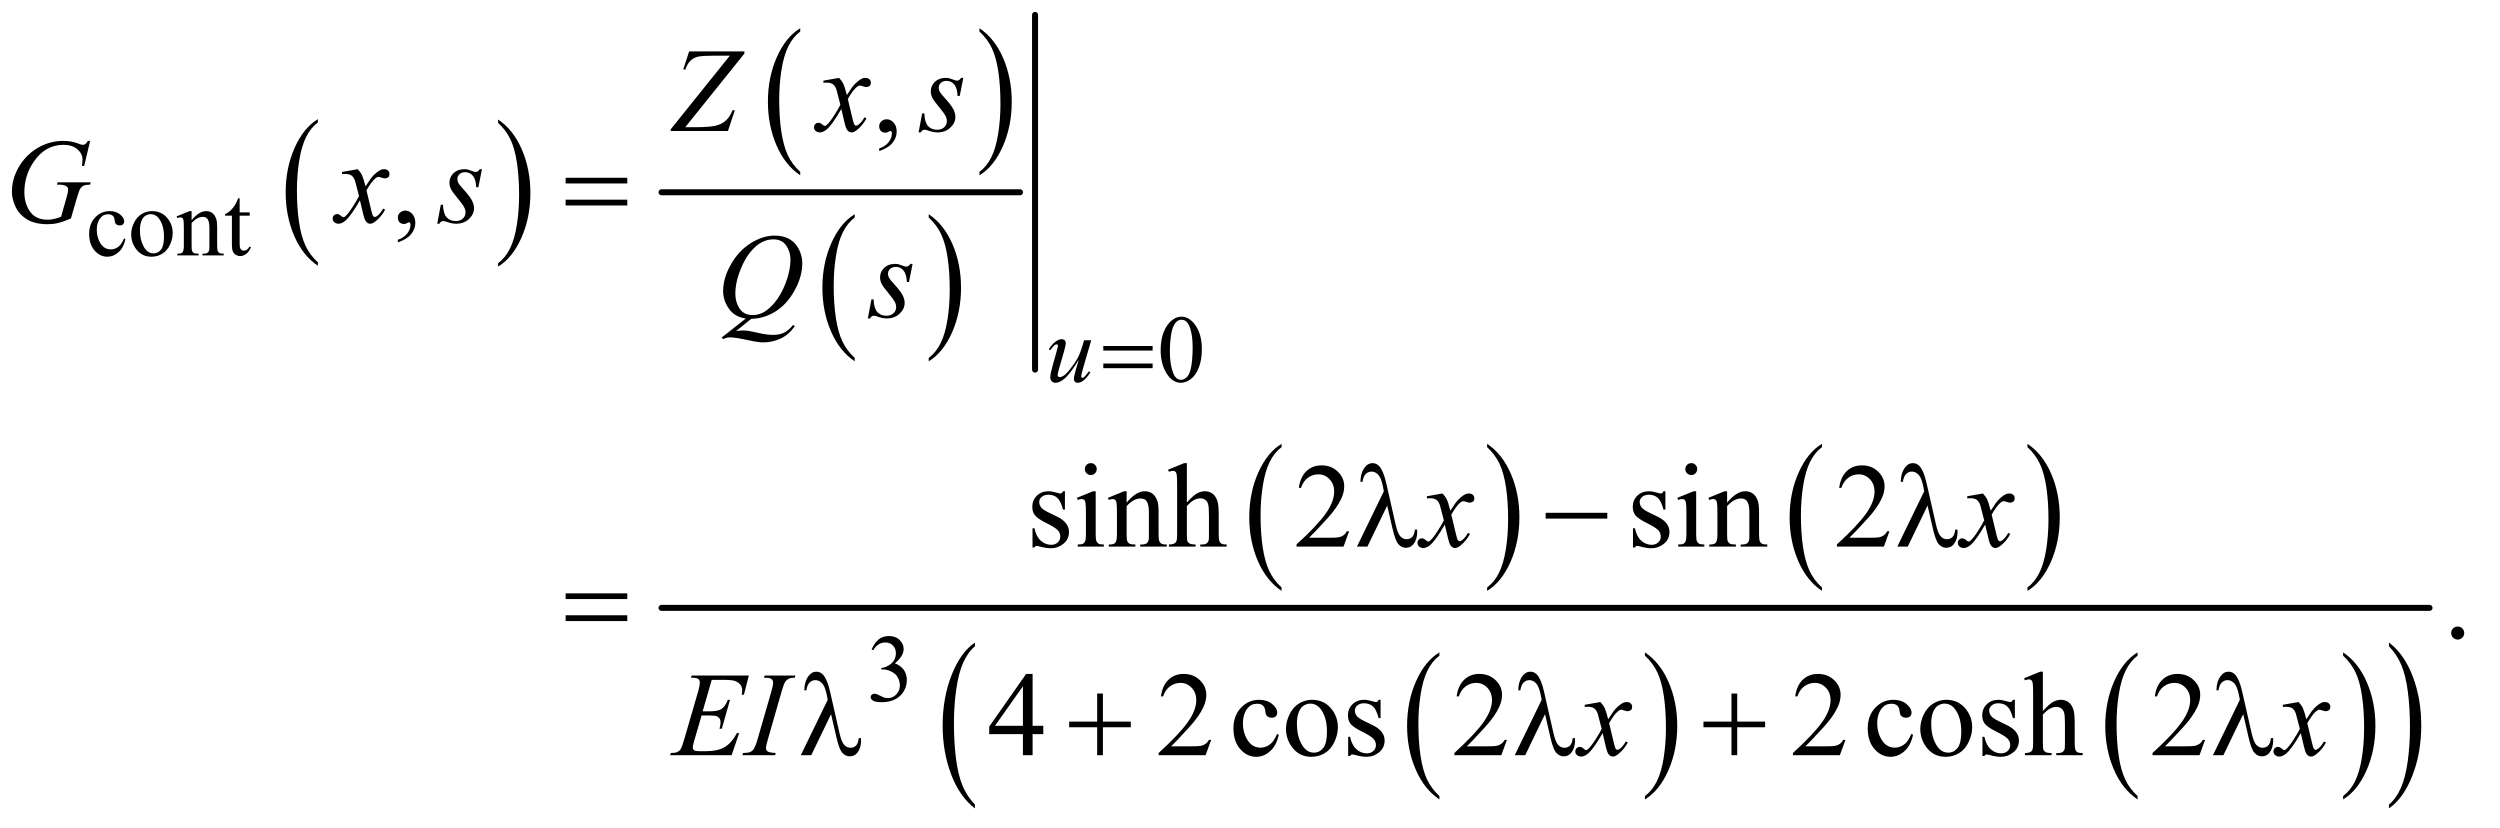 <?xml version="1.0" encoding="UTF-8"?>
<!DOCTYPE svg PUBLIC '-//W3C//DTD SVG 1.0//EN'
          'http://www.w3.org/TR/2001/REC-SVG-20010904/DTD/svg10.dtd'>
<svg stroke-dasharray="none" shape-rendering="auto" xmlns="http://www.w3.org/2000/svg" font-family="'Dialog'" text-rendering="auto" width="326" fill-opacity="1" color-interpolation="auto" color-rendering="auto" preserveAspectRatio="xMidYMid meet" font-size="12px" viewBox="0 0 326 108" fill="black" xmlns:xlink="http://www.w3.org/1999/xlink" stroke="black" image-rendering="auto" stroke-miterlimit="10" stroke-linecap="square" stroke-linejoin="miter" font-style="normal" stroke-width="1" height="108" stroke-dashoffset="0" font-weight="normal" stroke-opacity="1"
><!--Generated by the Batik Graphics2D SVG Generator--><defs id="genericDefs"
  /><g
  ><defs id="defs1"
    ><clipPath clipPathUnits="userSpaceOnUse" id="clipPath1"
      ><path d="M1.228 1.347 L207.497 1.347 L207.497 69.693 L1.228 69.693 L1.228 1.347 Z"
      /></clipPath
      ><clipPath clipPathUnits="userSpaceOnUse" id="clipPath2"
      ><path d="M39.239 43.051 L39.239 2226.621 L6629.293 2226.621 L6629.293 43.051 Z"
      /></clipPath
    ></defs
    ><g transform="scale(1.576,1.576) translate(-1.228,-1.347) matrix(0.031,0,0,0.031,0,0)"
    ><path d="M888.062 743.781 L888.062 752.797 Q847.406 725.516 824.742 672.703 Q802.078 619.891 802.078 557.125 Q802.078 491.828 825.914 438.18 Q849.75 384.531 888.062 361.438 L888.062 370.25 Q868.906 384.531 856.602 409.305 Q844.297 434.078 838.219 472.188 Q832.141 510.297 832.141 551.656 Q832.141 598.484 837.75 636.273 Q843.359 674.062 854.883 698.945 Q866.406 723.828 888.062 743.781 Z" stroke="none" clip-path="url(#clipPath2)"
    /></g
    ><g transform="matrix(0.049,0,0,0.049,-1.935,-2.123)"
    ><path d="M1365.016 370.25 L1365.016 361.438 Q1405.656 388.516 1428.32 441.32 Q1450.984 494.125 1450.984 556.906 Q1450.984 622.203 1427.156 675.953 Q1403.328 729.703 1365.016 752.797 L1365.016 743.781 Q1384.328 729.5 1396.633 704.727 Q1408.938 679.953 1414.93 641.945 Q1420.922 603.938 1420.922 562.375 Q1420.922 515.75 1415.398 477.852 Q1409.875 439.953 1398.266 415.078 Q1386.656 390.203 1365.016 370.25 Z" stroke="none" clip-path="url(#clipPath2)"
    /></g
    ><g transform="matrix(0.049,0,0,0.049,-1.935,-2.123)"
    ><path d="M2169.062 500.781 L2169.062 509.797 Q2128.406 482.516 2105.742 429.703 Q2083.078 376.891 2083.078 314.125 Q2083.078 248.828 2106.914 195.18 Q2130.75 141.531 2169.062 118.438 L2169.062 127.25 Q2149.906 141.531 2137.602 166.305 Q2125.297 191.078 2119.219 229.188 Q2113.141 267.297 2113.141 308.656 Q2113.141 355.484 2118.75 393.273 Q2124.359 431.062 2135.883 455.945 Q2147.406 480.828 2169.062 500.781 Z" stroke="none" clip-path="url(#clipPath2)"
    /></g
    ><g transform="matrix(0.049,0,0,0.049,-1.935,-2.123)"
    ><path d="M2646.016 127.25 L2646.016 118.438 Q2686.656 145.516 2709.32 198.32 Q2731.984 251.125 2731.984 313.906 Q2731.984 379.203 2708.156 432.953 Q2684.328 486.703 2646.016 509.797 L2646.016 500.781 Q2665.328 486.5 2677.633 461.727 Q2689.938 436.953 2695.93 398.945 Q2701.922 360.938 2701.922 319.375 Q2701.922 272.75 2696.398 234.852 Q2690.875 196.953 2679.266 172.078 Q2667.656 147.203 2646.016 127.25 Z" stroke="none" clip-path="url(#clipPath2)"
    /></g
    ><g transform="matrix(0.049,0,0,0.049,-1.935,-2.123)"
    ><path d="M2314.062 995.781 L2314.062 1004.797 Q2273.406 977.516 2250.742 924.703 Q2228.078 871.891 2228.078 809.125 Q2228.078 743.828 2251.914 690.18 Q2275.75 636.531 2314.062 613.438 L2314.062 622.25 Q2294.906 636.531 2282.602 661.305 Q2270.297 686.078 2264.219 724.188 Q2258.141 762.297 2258.141 803.656 Q2258.141 850.484 2263.75 888.273 Q2269.359 926.062 2280.883 950.945 Q2292.406 975.828 2314.062 995.781 Z" stroke="none" clip-path="url(#clipPath2)"
    /></g
    ><g transform="matrix(0.049,0,0,0.049,-1.935,-2.123)"
    ><path d="M2511.016 622.25 L2511.016 613.438 Q2551.656 640.516 2574.32 693.32 Q2596.984 746.125 2596.984 808.906 Q2596.984 874.203 2573.156 927.953 Q2549.328 981.703 2511.016 1004.797 L2511.016 995.781 Q2530.328 981.5 2542.633 956.727 Q2554.938 931.953 2560.93 893.945 Q2566.922 855.938 2566.922 814.375 Q2566.922 767.75 2561.398 729.852 Q2555.875 691.953 2544.266 667.078 Q2532.656 642.203 2511.016 622.25 Z" stroke="none" clip-path="url(#clipPath2)"
    /></g
    ><g stroke-width="16" transform="matrix(0.049,0,0,0.049,-1.935,-2.123)" stroke-linejoin="round" stroke-linecap="round"
    ><line y2="555" fill="none" x1="1800" clip-path="url(#clipPath2)" x2="2754" y1="555"
    /></g
    ><g stroke-width="16" transform="matrix(0.049,0,0,0.049,-1.935,-2.123)" stroke-linejoin="round" stroke-linecap="round"
    ><line y2="1027" fill="none" x1="2794" clip-path="url(#clipPath2)" x2="2794" y1="83"
    /></g
    ><g transform="matrix(0.049,0,0,0.049,-1.935,-2.123)"
    ><path d="M3450.062 1606.781 L3450.062 1615.797 Q3409.406 1588.516 3386.742 1535.703 Q3364.078 1482.891 3364.078 1420.125 Q3364.078 1354.828 3387.914 1301.18 Q3411.75 1247.531 3450.062 1224.438 L3450.062 1233.25 Q3430.906 1247.531 3418.602 1272.305 Q3406.297 1297.078 3400.219 1335.188 Q3394.141 1373.297 3394.141 1414.656 Q3394.141 1461.484 3399.75 1499.273 Q3405.359 1537.062 3416.883 1561.945 Q3428.406 1586.828 3450.062 1606.781 Z" stroke="none" clip-path="url(#clipPath2)"
    /></g
    ><g transform="matrix(0.049,0,0,0.049,-1.935,-2.123)"
    ><path d="M3997.016 1233.25 L3997.016 1224.438 Q4037.656 1251.516 4060.32 1304.32 Q4082.984 1357.125 4082.984 1419.906 Q4082.984 1485.203 4059.156 1538.953 Q4035.328 1592.703 3997.016 1615.797 L3997.016 1606.781 Q4016.328 1592.5 4028.633 1567.727 Q4040.938 1542.953 4046.93 1504.945 Q4052.922 1466.938 4052.922 1425.375 Q4052.922 1378.75 4047.398 1340.852 Q4041.875 1302.953 4030.266 1278.078 Q4018.656 1253.203 3997.016 1233.25 Z" stroke="none" clip-path="url(#clipPath2)"
    /></g
    ><g transform="matrix(0.049,0,0,0.049,-1.935,-2.123)"
    ><path d="M4888.062 1606.781 L4888.062 1615.797 Q4847.406 1588.516 4824.742 1535.703 Q4802.078 1482.891 4802.078 1420.125 Q4802.078 1354.828 4825.914 1301.18 Q4849.75 1247.531 4888.062 1224.438 L4888.062 1233.25 Q4868.906 1247.531 4856.602 1272.305 Q4844.297 1297.078 4838.219 1335.188 Q4832.141 1373.297 4832.141 1414.656 Q4832.141 1461.484 4837.75 1499.273 Q4843.359 1537.062 4854.883 1561.945 Q4866.406 1586.828 4888.062 1606.781 Z" stroke="none" clip-path="url(#clipPath2)"
    /></g
    ><g transform="matrix(0.049,0,0,0.049,-1.935,-2.123)"
    ><path d="M5435.016 1233.25 L5435.016 1224.438 Q5475.656 1251.516 5498.32 1304.32 Q5520.984 1357.125 5520.984 1419.906 Q5520.984 1485.203 5497.156 1538.953 Q5473.328 1592.703 5435.016 1615.797 L5435.016 1606.781 Q5454.328 1592.5 5466.633 1567.727 Q5478.938 1542.953 5484.93 1504.945 Q5490.922 1466.938 5490.922 1425.375 Q5490.922 1378.75 5485.398 1340.852 Q5479.875 1302.953 5468.266 1278.078 Q5456.656 1253.203 5435.016 1233.25 Z" stroke="none" clip-path="url(#clipPath2)"
    /></g
    ><g transform="matrix(0.049,0,0,0.049,-1.935,-2.123)"
    ><path d="M3870.062 2161.781 L3870.062 2170.797 Q3829.406 2143.516 3806.742 2090.703 Q3784.078 2037.891 3784.078 1975.125 Q3784.078 1909.828 3807.914 1856.18 Q3831.75 1802.531 3870.062 1779.438 L3870.062 1788.25 Q3850.906 1802.531 3838.602 1827.305 Q3826.297 1852.078 3820.219 1890.188 Q3814.141 1928.297 3814.141 1969.656 Q3814.141 2016.484 3819.75 2054.273 Q3825.359 2092.062 3836.883 2116.945 Q3848.406 2141.828 3870.062 2161.781 Z" stroke="none" clip-path="url(#clipPath2)"
    /></g
    ><g transform="matrix(0.049,0,0,0.049,-1.935,-2.123)"
    ><path d="M4417.016 1788.25 L4417.016 1779.438 Q4457.656 1806.516 4480.32 1859.32 Q4502.984 1912.125 4502.984 1974.906 Q4502.984 2040.203 4479.156 2093.953 Q4455.328 2147.703 4417.016 2170.797 L4417.016 2161.781 Q4436.328 2147.5 4448.633 2122.727 Q4460.938 2097.953 4466.93 2059.945 Q4472.922 2021.938 4472.922 1980.375 Q4472.922 1933.75 4467.398 1895.852 Q4461.875 1857.953 4450.266 1833.078 Q4438.656 1808.203 4417.016 1788.25 Z" stroke="none" clip-path="url(#clipPath2)"
    /></g
    ><g transform="matrix(0.049,0,0,0.049,-1.935,-2.123)"
    ><path d="M5728.062 2161.781 L5728.062 2170.797 Q5687.406 2143.516 5664.742 2090.703 Q5642.078 2037.891 5642.078 1975.125 Q5642.078 1909.828 5665.914 1856.18 Q5689.75 1802.531 5728.062 1779.438 L5728.062 1788.25 Q5708.906 1802.531 5696.602 1827.305 Q5684.297 1852.078 5678.219 1890.188 Q5672.141 1928.297 5672.141 1969.656 Q5672.141 2016.484 5677.75 2054.273 Q5683.359 2092.062 5694.883 2116.945 Q5706.406 2141.828 5728.062 2161.781 Z" stroke="none" clip-path="url(#clipPath2)"
    /></g
    ><g transform="matrix(0.049,0,0,0.049,-1.935,-2.123)"
    ><path d="M6275.016 1788.25 L6275.016 1779.438 Q6315.656 1806.516 6338.32 1859.32 Q6360.984 1912.125 6360.984 1974.906 Q6360.984 2040.203 6337.156 2093.953 Q6313.328 2147.703 6275.016 2170.797 L6275.016 2161.781 Q6294.328 2147.5 6306.633 2122.727 Q6318.938 2097.953 6324.93 2059.945 Q6330.922 2021.938 6330.922 1980.375 Q6330.922 1933.75 6325.398 1895.852 Q6319.875 1857.953 6308.266 1833.078 Q6296.656 1808.203 6275.016 1788.25 Z" stroke="none" clip-path="url(#clipPath2)"
    /></g
    ><g transform="matrix(0.049,0,0,0.049,-1.935,-2.123)"
    ><path d="M2634.062 2184.484 L2634.062 2194.672 Q2593.406 2163.891 2570.742 2104.328 Q2548.078 2044.766 2548.078 1973.953 Q2548.078 1900.312 2571.914 1839.805 Q2595.75 1779.297 2634.062 1753.25 L2634.062 1763.188 Q2614.906 1779.297 2602.602 1807.242 Q2590.297 1835.188 2584.219 1878.172 Q2578.141 1921.156 2578.141 1967.797 Q2578.141 2020.609 2583.75 2063.234 Q2589.359 2105.859 2600.883 2133.93 Q2612.406 2162 2634.062 2184.484 Z" stroke="none" clip-path="url(#clipPath2)"
    /></g
    ><g transform="matrix(0.049,0,0,0.049,-1.935,-2.123)"
    ><path d="M6397.016 1763.188 L6397.016 1753.25 Q6437.656 1783.797 6460.32 1843.359 Q6482.984 1902.922 6482.984 1973.719 Q6482.984 2047.375 6459.156 2108 Q6435.328 2168.625 6397.016 2194.672 L6397.016 2184.484 Q6416.328 2168.391 6428.633 2140.445 Q6440.938 2112.5 6446.93 2069.633 Q6452.922 2026.766 6452.922 1979.875 Q6452.922 1927.312 6447.398 1884.562 Q6441.875 1841.812 6430.266 1813.75 Q6418.656 1785.688 6397.016 1763.188 Z" stroke="none" clip-path="url(#clipPath2)"
    /></g
    ><g stroke-width="16" transform="matrix(0.049,0,0,0.049,-1.935,-2.123)" stroke-linejoin="round" stroke-linecap="round"
    ><line y2="1661" fill="none" x1="1800" clip-path="url(#clipPath2)" x2="6505" y1="1661"
    /></g
    ><g transform="matrix(0.049,0,0,0.049,-1.935,-2.123)"
    ><path d="M373.25 679.5 Q368.625 702.125 355.125 714.312 Q341.625 726.5 325.25 726.5 Q305.75 726.5 291.25 710.125 Q276.75 693.75 276.75 665.875 Q276.75 638.875 292.812 622 Q308.875 605.125 331.375 605.125 Q348.25 605.125 359.125 614.062 Q370 623 370 632.625 Q370 637.375 366.938 640.312 Q363.875 643.25 358.375 643.25 Q351 643.25 347.25 638.5 Q345.125 635.875 344.438 628.5 Q343.75 621.125 339.375 617.25 Q335 613.5 327.25 613.5 Q314.75 613.5 307.125 622.75 Q297 635 297 655.125 Q297 675.625 307.062 691.312 Q317.125 707 334.25 707 Q346.5 707 356.25 698.625 Q363.125 692.875 369.625 677.75 L373.25 679.5 ZM444 605.125 Q470 605.125 485.75 624.875 Q499.125 641.75 499.125 663.625 Q499.125 679 491.75 694.75 Q484.375 710.5 471.438 718.5 Q458.5 726.5 442.625 726.5 Q416.75 726.5 401.5 705.875 Q388.625 688.5 388.625 666.875 Q388.625 651.125 396.438 635.562 Q404.25 620 417 612.562 Q429.75 605.125 444 605.125 ZM440.125 613.25 Q433.5 613.25 426.812 617.188 Q420.125 621.125 416 631 Q411.875 640.875 411.875 656.375 Q411.875 681.375 421.812 699.5 Q431.75 717.625 448 717.625 Q460.125 717.625 468 707.625 Q475.875 697.625 475.875 673.25 Q475.875 642.75 462.75 625.25 Q453.875 613.25 440.125 613.25 ZM549.375 629.375 Q569.5 605.125 587.75 605.125 Q597.125 605.125 603.875 609.812 Q610.625 614.5 614.625 625.25 Q617.375 632.75 617.375 648.25 L617.375 697.125 Q617.375 708 619.125 711.875 Q620.5 715 623.562 716.75 Q626.625 718.5 634.875 718.5 L634.875 723 L578.25 723 L578.25 718.5 L580.625 718.5 Q588.625 718.5 591.812 716.062 Q595 713.625 596.25 708.875 Q596.75 707 596.75 697.125 L596.75 650.25 Q596.75 634.625 592.688 627.562 Q588.625 620.5 579 620.5 Q564.125 620.5 549.375 636.75 L549.375 697.125 Q549.375 708.75 550.75 711.5 Q552.5 715.125 555.562 716.812 Q558.625 718.5 568 718.5 L568 723 L511.375 723 L511.375 718.5 L513.875 718.5 Q522.625 718.5 525.688 714.062 Q528.75 709.625 528.75 697.125 L528.75 654.625 Q528.75 634 527.812 629.5 Q526.875 625 524.938 623.375 Q523 621.75 519.75 621.75 Q516.25 621.75 511.375 623.625 L509.5 619.125 L544 605.125 L549.375 605.125 L549.375 629.375 ZM677.25 570.875 L677.25 608.5 L704 608.5 L704 617.25 L677.25 617.25 L677.25 691.5 Q677.25 702.625 680.438 706.5 Q683.625 710.375 688.625 710.375 Q692.75 710.375 696.625 707.812 Q700.5 705.25 702.625 700.25 L707.5 700.25 Q703.125 712.5 695.125 718.688 Q687.125 724.875 678.625 724.875 Q672.875 724.875 667.375 721.688 Q661.875 718.5 659.25 712.562 Q656.625 706.625 656.625 694.25 L656.625 617.25 L638.5 617.25 L638.5 613.125 Q645.375 610.375 652.562 603.812 Q659.75 597.25 665.375 588.25 Q668.25 583.5 673.375 570.875 L677.25 570.875 Z" stroke="none" clip-path="url(#clipPath2)"
    /></g
    ><g transform="matrix(0.049,0,0,0.049,-1.935,-2.123)"
    ><path d="M3128.25 975.25 Q3128.25 946.25 3137 925.312 Q3145.75 904.375 3160.25 894.125 Q3171.5 886 3183.5 886 Q3203 886 3218.5 905.875 Q3237.875 930.5 3237.875 972.625 Q3237.875 1002.125 3229.375 1022.75 Q3220.875 1043.375 3207.688 1052.688 Q3194.5 1062 3182.25 1062 Q3158 1062 3141.875 1033.375 Q3128.25 1009.25 3128.25 975.25 ZM3152.75 978.375 Q3152.75 1013.375 3161.375 1035.5 Q3168.5 1054.125 3182.625 1054.125 Q3189.375 1054.125 3196.625 1048.062 Q3203.875 1042 3207.625 1027.75 Q3213.375 1006.25 3213.375 967.125 Q3213.375 938.125 3207.375 918.75 Q3202.875 904.375 3195.75 898.375 Q3190.625 894.25 3183.375 894.25 Q3174.875 894.25 3168.25 901.875 Q3159.25 912.25 3156 934.5 Q3152.75 956.75 3152.75 978.375 Z" stroke="none" clip-path="url(#clipPath2)"
    /></g
    ><g transform="matrix(0.049,0,0,0.049,-1.935,-2.123)"
    ><path d="M2359 1771.75 Q2366.25 1754.625 2377.312 1745.312 Q2388.375 1736 2404.875 1736 Q2425.25 1736 2436.125 1749.25 Q2444.375 1759.125 2444.375 1770.375 Q2444.375 1788.875 2421.125 1808.625 Q2436.75 1814.75 2444.75 1826.125 Q2452.75 1837.5 2452.75 1852.875 Q2452.75 1874.875 2438.75 1891 Q2420.5 1912 2385.875 1912 Q2368.75 1912 2362.562 1907.75 Q2356.375 1903.5 2356.375 1898.625 Q2356.375 1895 2359.312 1892.25 Q2362.25 1889.5 2366.375 1889.5 Q2369.5 1889.5 2372.75 1890.5 Q2374.875 1891.125 2382.375 1895.062 Q2389.875 1899 2392.75 1899.75 Q2397.375 1901.125 2402.625 1901.125 Q2415.375 1901.125 2424.812 1891.25 Q2434.25 1881.375 2434.25 1867.875 Q2434.25 1858 2429.875 1848.625 Q2426.625 1841.625 2422.75 1838 Q2417.375 1833 2408 1828.938 Q2398.625 1824.875 2388.875 1824.875 L2384.875 1824.875 L2384.875 1821.125 Q2394.75 1819.875 2404.688 1814 Q2414.625 1808.125 2419.125 1799.875 Q2423.625 1791.625 2423.625 1781.75 Q2423.625 1768.875 2415.562 1760.938 Q2407.5 1753 2395.5 1753 Q2376.125 1753 2363.125 1773.75 L2359 1771.75 Z" stroke="none" clip-path="url(#clipPath2)"
    /></g
    ><g transform="matrix(0.049,0,0,0.049,-1.935,-2.123)"
    ><path d="M2379.188 445.281 L2379.188 438.406 Q2395.281 433.094 2404.109 421.922 Q2412.938 410.75 2412.938 398.25 Q2412.938 395.281 2411.531 393.25 Q2410.438 391.844 2409.344 391.844 Q2407.625 391.844 2401.844 394.969 Q2399.031 396.375 2395.906 396.375 Q2388.25 396.375 2383.719 391.844 Q2379.188 387.312 2379.188 379.344 Q2379.188 371.688 2385.047 366.219 Q2390.906 360.75 2399.344 360.75 Q2409.656 360.75 2417.703 369.734 Q2425.75 378.719 2425.75 393.562 Q2425.75 409.656 2414.578 423.484 Q2403.406 437.312 2379.188 445.281 Z" stroke="none" clip-path="url(#clipPath2)"
    /></g
    ><g transform="matrix(0.049,0,0,0.049,-1.935,-2.123)"
    ><path d="M1098.188 688.281 L1098.188 681.406 Q1114.281 676.094 1123.109 664.922 Q1131.938 653.75 1131.938 641.25 Q1131.938 638.281 1130.531 636.25 Q1129.438 634.844 1128.344 634.844 Q1126.625 634.844 1120.844 637.969 Q1118.031 639.375 1114.906 639.375 Q1107.25 639.375 1102.719 634.844 Q1098.188 630.312 1098.188 622.344 Q1098.188 614.688 1104.047 609.219 Q1109.906 603.75 1118.344 603.75 Q1128.656 603.75 1136.703 612.734 Q1144.75 621.719 1144.75 636.562 Q1144.75 652.656 1133.578 666.484 Q1122.406 680.312 1098.188 688.281 Z" stroke="none" clip-path="url(#clipPath2)"
    /></g
    ><g transform="matrix(0.049,0,0,0.049,-1.935,-2.123)"
    ><path d="M2873.5 1350.656 L2873.5 1399.406 L2868.344 1399.406 Q2862.406 1376.438 2853.109 1368.156 Q2843.812 1359.875 2829.438 1359.875 Q2818.5 1359.875 2811.781 1365.656 Q2805.062 1371.438 2805.062 1378.469 Q2805.062 1387.219 2810.062 1393.469 Q2814.906 1399.875 2829.75 1407.062 L2852.562 1418.156 Q2884.281 1433.625 2884.281 1458.938 Q2884.281 1478.469 2869.516 1490.422 Q2854.75 1502.375 2836.469 1502.375 Q2823.344 1502.375 2806.469 1497.688 Q2801.312 1496.125 2798.031 1496.125 Q2794.438 1496.125 2792.406 1500.188 L2787.25 1500.188 L2787.25 1449.094 L2792.406 1449.094 Q2796.781 1470.969 2809.125 1482.062 Q2821.469 1493.156 2836.781 1493.156 Q2847.562 1493.156 2854.359 1486.828 Q2861.156 1480.5 2861.156 1471.594 Q2861.156 1460.812 2853.578 1453.469 Q2846 1446.125 2823.344 1434.875 Q2800.688 1423.625 2793.656 1414.562 Q2786.625 1405.656 2786.625 1392.062 Q2786.625 1374.406 2798.734 1362.531 Q2810.844 1350.656 2830.062 1350.656 Q2838.5 1350.656 2850.531 1354.25 Q2858.5 1356.594 2861.156 1356.594 Q2863.656 1356.594 2865.062 1355.5 Q2866.469 1354.406 2868.344 1350.656 L2873.5 1350.656 ZM2942.406 1275.812 Q2948.969 1275.812 2953.578 1280.422 Q2958.188 1285.031 2958.188 1291.594 Q2958.188 1298.156 2953.578 1302.844 Q2948.969 1307.531 2942.406 1307.531 Q2935.844 1307.531 2931.156 1302.844 Q2926.469 1298.156 2926.469 1291.594 Q2926.469 1285.031 2931.078 1280.422 Q2935.688 1275.812 2942.406 1275.812 ZM2955.375 1350.656 L2955.375 1465.656 Q2955.375 1479.094 2957.328 1483.547 Q2959.281 1488 2963.109 1490.188 Q2966.938 1492.375 2977.094 1492.375 L2977.094 1498 L2907.562 1498 L2907.562 1492.375 Q2918.031 1492.375 2921.625 1490.344 Q2925.219 1488.312 2927.328 1483.625 Q2929.438 1478.938 2929.438 1465.656 L2929.438 1410.5 Q2929.438 1387.219 2928.031 1380.344 Q2926.938 1375.344 2924.594 1373.391 Q2922.25 1371.438 2918.188 1371.438 Q2913.812 1371.438 2907.562 1373.781 L2905.375 1368.156 L2948.5 1350.656 L2955.375 1350.656 ZM3037.719 1380.969 Q3062.875 1350.656 3085.688 1350.656 Q3097.406 1350.656 3105.844 1356.516 Q3114.281 1362.375 3119.281 1375.812 Q3122.719 1385.188 3122.719 1404.562 L3122.719 1465.656 Q3122.719 1479.25 3124.906 1484.094 Q3126.625 1488 3130.453 1490.188 Q3134.281 1492.375 3144.594 1492.375 L3144.594 1498 L3073.812 1498 L3073.812 1492.375 L3076.781 1492.375 Q3086.781 1492.375 3090.766 1489.328 Q3094.75 1486.281 3096.312 1480.344 Q3096.938 1478 3096.938 1465.656 L3096.938 1407.062 Q3096.938 1387.531 3091.859 1378.703 Q3086.781 1369.875 3074.75 1369.875 Q3056.156 1369.875 3037.719 1390.188 L3037.719 1465.656 Q3037.719 1480.188 3039.438 1483.625 Q3041.625 1488.156 3045.453 1490.266 Q3049.281 1492.375 3061 1492.375 L3061 1498 L2990.219 1498 L2990.219 1492.375 L2993.344 1492.375 Q3004.281 1492.375 3008.109 1486.828 Q3011.938 1481.281 3011.938 1465.656 L3011.938 1412.531 Q3011.938 1386.75 3010.766 1381.125 Q3009.594 1375.5 3007.172 1373.469 Q3004.75 1371.438 3000.688 1371.438 Q2996.312 1371.438 2990.219 1373.781 L2987.875 1368.156 L3031 1350.656 L3037.719 1350.656 L3037.719 1380.969 ZM3198.031 1275.812 L3198.031 1380.5 Q3215.375 1361.438 3225.531 1356.047 Q3235.688 1350.656 3245.844 1350.656 Q3258.031 1350.656 3266.781 1357.375 Q3275.531 1364.094 3279.75 1378.469 Q3282.719 1388.469 3282.719 1415.031 L3282.719 1465.656 Q3282.719 1479.25 3284.906 1484.25 Q3286.469 1488 3290.219 1490.188 Q3293.969 1492.375 3303.969 1492.375 L3303.969 1498 L3233.656 1498 L3233.656 1492.375 L3236.938 1492.375 Q3246.938 1492.375 3250.844 1489.328 Q3254.75 1486.281 3256.312 1480.344 Q3256.781 1477.844 3256.781 1465.656 L3256.781 1415.031 Q3256.781 1391.594 3254.359 1384.25 Q3251.938 1376.906 3246.625 1373.234 Q3241.312 1369.562 3233.812 1369.562 Q3226.156 1369.562 3217.875 1373.625 Q3209.594 1377.688 3198.031 1390.031 L3198.031 1465.656 Q3198.031 1480.344 3199.672 1483.938 Q3201.312 1487.531 3205.766 1489.953 Q3210.219 1492.375 3221.156 1492.375 L3221.156 1498 L3150.219 1498 L3150.219 1492.375 Q3159.75 1492.375 3165.219 1489.406 Q3168.344 1487.844 3170.219 1483.469 Q3172.094 1479.094 3172.094 1465.656 L3172.094 1336.125 Q3172.094 1311.594 3170.922 1305.969 Q3169.75 1300.344 3167.328 1298.312 Q3164.906 1296.281 3160.844 1296.281 Q3157.562 1296.281 3150.219 1298.781 L3148.031 1293.312 L3190.844 1275.812 L3198.031 1275.812 ZM3629.719 1457.219 L3614.875 1498 L3489.875 1498 L3489.875 1492.219 Q3545.031 1441.906 3567.531 1410.031 Q3590.031 1378.156 3590.031 1351.75 Q3590.031 1331.594 3577.688 1318.625 Q3565.344 1305.656 3548.156 1305.656 Q3532.531 1305.656 3520.109 1314.797 Q3507.688 1323.938 3501.75 1341.594 L3495.969 1341.594 Q3499.875 1312.688 3516.047 1297.219 Q3532.219 1281.75 3556.438 1281.75 Q3582.219 1281.75 3599.484 1298.312 Q3616.75 1314.875 3616.75 1337.375 Q3616.75 1353.469 3609.25 1369.562 Q3597.688 1394.875 3571.75 1423.156 Q3532.844 1465.656 3523.156 1474.406 L3578.469 1474.406 Q3595.344 1474.406 3602.141 1473.156 Q3608.938 1471.906 3614.406 1468.078 Q3619.875 1464.25 3623.938 1457.219 L3629.719 1457.219 ZM4471.5 1350.656 L4471.5 1399.406 L4466.344 1399.406 Q4460.406 1376.438 4451.109 1368.156 Q4441.812 1359.875 4427.438 1359.875 Q4416.5 1359.875 4409.781 1365.656 Q4403.062 1371.438 4403.062 1378.469 Q4403.062 1387.219 4408.062 1393.469 Q4412.906 1399.875 4427.75 1407.062 L4450.562 1418.156 Q4482.281 1433.625 4482.281 1458.938 Q4482.281 1478.469 4467.516 1490.422 Q4452.75 1502.375 4434.469 1502.375 Q4421.344 1502.375 4404.469 1497.688 Q4399.312 1496.125 4396.031 1496.125 Q4392.438 1496.125 4390.406 1500.188 L4385.25 1500.188 L4385.25 1449.094 L4390.406 1449.094 Q4394.781 1470.969 4407.125 1482.062 Q4419.469 1493.156 4434.781 1493.156 Q4445.562 1493.156 4452.359 1486.828 Q4459.156 1480.5 4459.156 1471.594 Q4459.156 1460.812 4451.578 1453.469 Q4444 1446.125 4421.344 1434.875 Q4398.688 1423.625 4391.656 1414.562 Q4384.625 1405.656 4384.625 1392.062 Q4384.625 1374.406 4396.734 1362.531 Q4408.844 1350.656 4428.062 1350.656 Q4436.5 1350.656 4448.531 1354.25 Q4456.5 1356.594 4459.156 1356.594 Q4461.656 1356.594 4463.062 1355.5 Q4464.469 1354.406 4466.344 1350.656 L4471.5 1350.656 ZM4540.406 1275.812 Q4546.969 1275.812 4551.578 1280.422 Q4556.188 1285.031 4556.188 1291.594 Q4556.188 1298.156 4551.578 1302.844 Q4546.969 1307.531 4540.406 1307.531 Q4533.844 1307.531 4529.156 1302.844 Q4524.469 1298.156 4524.469 1291.594 Q4524.469 1285.031 4529.078 1280.422 Q4533.688 1275.812 4540.406 1275.812 ZM4553.375 1350.656 L4553.375 1465.656 Q4553.375 1479.094 4555.328 1483.547 Q4557.281 1488 4561.109 1490.188 Q4564.938 1492.375 4575.094 1492.375 L4575.094 1498 L4505.562 1498 L4505.562 1492.375 Q4516.031 1492.375 4519.625 1490.344 Q4523.219 1488.312 4525.328 1483.625 Q4527.438 1478.938 4527.438 1465.656 L4527.438 1410.5 Q4527.438 1387.219 4526.031 1380.344 Q4524.938 1375.344 4522.594 1373.391 Q4520.25 1371.438 4516.188 1371.438 Q4511.812 1371.438 4505.562 1373.781 L4503.375 1368.156 L4546.5 1350.656 L4553.375 1350.656 ZM4635.719 1380.969 Q4660.875 1350.656 4683.688 1350.656 Q4695.406 1350.656 4703.844 1356.516 Q4712.281 1362.375 4717.281 1375.812 Q4720.719 1385.188 4720.719 1404.562 L4720.719 1465.656 Q4720.719 1479.25 4722.906 1484.094 Q4724.625 1488 4728.453 1490.188 Q4732.281 1492.375 4742.594 1492.375 L4742.594 1498 L4671.812 1498 L4671.812 1492.375 L4674.781 1492.375 Q4684.781 1492.375 4688.766 1489.328 Q4692.75 1486.281 4694.312 1480.344 Q4694.938 1478 4694.938 1465.656 L4694.938 1407.062 Q4694.938 1387.531 4689.859 1378.703 Q4684.781 1369.875 4672.75 1369.875 Q4654.156 1369.875 4635.719 1390.188 L4635.719 1465.656 Q4635.719 1480.188 4637.438 1483.625 Q4639.625 1488.156 4643.453 1490.266 Q4647.281 1492.375 4659 1492.375 L4659 1498 L4588.219 1498 L4588.219 1492.375 L4591.344 1492.375 Q4602.281 1492.375 4606.109 1486.828 Q4609.938 1481.281 4609.938 1465.656 L4609.938 1412.531 Q4609.938 1386.75 4608.766 1381.125 Q4607.594 1375.5 4605.172 1373.469 Q4602.75 1371.438 4598.688 1371.438 Q4594.312 1371.438 4588.219 1373.781 L4585.875 1368.156 L4629 1350.656 L4635.719 1350.656 L4635.719 1380.969 ZM5067.719 1457.219 L5052.875 1498 L4927.875 1498 L4927.875 1492.219 Q4983.031 1441.906 5005.531 1410.031 Q5028.031 1378.156 5028.031 1351.75 Q5028.031 1331.594 5015.688 1318.625 Q5003.344 1305.656 4986.156 1305.656 Q4970.531 1305.656 4958.109 1314.797 Q4945.688 1323.938 4939.75 1341.594 L4933.969 1341.594 Q4937.875 1312.688 4954.047 1297.219 Q4970.219 1281.75 4994.438 1281.75 Q5020.219 1281.75 5037.484 1298.312 Q5054.75 1314.875 5054.75 1337.375 Q5054.75 1353.469 5047.25 1369.562 Q5035.688 1394.875 5009.75 1423.156 Q4970.844 1465.656 4961.156 1474.406 L5016.469 1474.406 Q5033.344 1474.406 5040.141 1473.156 Q5046.938 1471.906 5052.406 1468.078 Q5057.875 1464.25 5061.938 1457.219 L5067.719 1457.219 Z" stroke="none" clip-path="url(#clipPath2)"
    /></g
    ><g transform="matrix(0.049,0,0,0.049,-1.935,-2.123)"
    ><path d="M6580 1710.688 Q6587.344 1710.688 6592.344 1715.766 Q6597.344 1720.844 6597.344 1728.031 Q6597.344 1735.219 6592.266 1740.297 Q6587.188 1745.375 6580 1745.375 Q6572.812 1745.375 6567.734 1740.297 Q6562.656 1735.219 6562.656 1728.031 Q6562.656 1720.688 6567.734 1715.688 Q6572.812 1710.688 6580 1710.688 Z" stroke="none" clip-path="url(#clipPath2)"
    /></g
    ><g transform="matrix(0.049,0,0,0.049,-1.935,-2.123)"
    ><path d="M2815.906 1974.875 L2815.906 1997.062 L2787.469 1997.062 L2787.469 2053 L2761.688 2053 L2761.688 1997.062 L2672 1997.062 L2672 1977.062 L2770.281 1836.75 L2787.469 1836.75 L2787.469 1974.875 L2815.906 1974.875 ZM2761.688 1974.875 L2761.688 1869.719 L2687.312 1974.875 L2761.688 1974.875 ZM3262.719 2012.219 L3247.875 2053 L3122.875 2053 L3122.875 2047.219 Q3178.031 1996.906 3200.531 1965.031 Q3223.031 1933.156 3223.031 1906.75 Q3223.031 1886.594 3210.688 1873.625 Q3198.344 1860.656 3181.156 1860.656 Q3165.531 1860.656 3153.109 1869.797 Q3140.688 1878.938 3134.75 1896.594 L3128.969 1896.594 Q3132.875 1867.688 3149.047 1852.219 Q3165.219 1836.75 3189.438 1836.75 Q3215.219 1836.75 3232.484 1853.312 Q3249.75 1869.875 3249.75 1892.375 Q3249.75 1908.469 3242.25 1924.562 Q3230.688 1949.875 3204.75 1978.156 Q3165.844 2020.656 3156.156 2029.406 L3211.469 2029.406 Q3228.344 2029.406 3235.141 2028.156 Q3241.938 2026.906 3247.406 2023.078 Q3252.875 2019.25 3256.938 2012.219 L3262.719 2012.219 ZM3442.562 1998.625 Q3436.781 2026.906 3419.906 2042.141 Q3403.031 2057.375 3382.562 2057.375 Q3358.188 2057.375 3340.062 2036.906 Q3321.938 2016.438 3321.938 1981.594 Q3321.938 1947.844 3342.016 1926.75 Q3362.094 1905.656 3390.219 1905.656 Q3411.312 1905.656 3424.906 1916.828 Q3438.5 1928 3438.5 1940.031 Q3438.5 1945.969 3434.672 1949.641 Q3430.844 1953.312 3423.969 1953.312 Q3414.75 1953.312 3410.062 1947.375 Q3407.406 1944.094 3406.547 1934.875 Q3405.688 1925.656 3400.219 1920.812 Q3394.75 1916.125 3385.062 1916.125 Q3369.438 1916.125 3359.906 1927.688 Q3347.25 1943 3347.25 1968.156 Q3347.25 1993.781 3359.828 2013.391 Q3372.406 2033 3393.812 2033 Q3409.125 2033 3421.312 2022.531 Q3429.906 2015.344 3438.031 1996.438 L3442.562 1998.625 ZM3531 1905.656 Q3563.5 1905.656 3583.188 1930.344 Q3599.906 1951.438 3599.906 1978.781 Q3599.906 1998 3590.688 2017.688 Q3581.469 2037.375 3565.297 2047.375 Q3549.125 2057.375 3529.281 2057.375 Q3496.938 2057.375 3477.875 2031.594 Q3461.781 2009.875 3461.781 1982.844 Q3461.781 1963.156 3471.547 1943.703 Q3481.312 1924.25 3497.25 1914.953 Q3513.188 1905.656 3531 1905.656 ZM3526.156 1915.812 Q3517.875 1915.812 3509.516 1920.734 Q3501.156 1925.656 3496 1938 Q3490.844 1950.344 3490.844 1969.719 Q3490.844 2000.969 3503.266 2023.625 Q3515.688 2046.281 3536 2046.281 Q3551.156 2046.281 3561 2033.781 Q3570.844 2021.281 3570.844 1990.812 Q3570.844 1952.688 3554.438 1930.812 Q3543.344 1915.812 3526.156 1915.812 ZM3713.5 1905.656 L3713.5 1954.406 L3708.344 1954.406 Q3702.406 1931.438 3693.109 1923.156 Q3683.812 1914.875 3669.438 1914.875 Q3658.5 1914.875 3651.781 1920.656 Q3645.062 1926.438 3645.062 1933.469 Q3645.062 1942.219 3650.062 1948.469 Q3654.906 1954.875 3669.75 1962.062 L3692.562 1973.156 Q3724.281 1988.625 3724.281 2013.938 Q3724.281 2033.469 3709.516 2045.422 Q3694.75 2057.375 3676.469 2057.375 Q3663.344 2057.375 3646.469 2052.688 Q3641.312 2051.125 3638.031 2051.125 Q3634.438 2051.125 3632.406 2055.188 L3627.25 2055.188 L3627.25 2004.094 L3632.406 2004.094 Q3636.781 2025.969 3649.125 2037.062 Q3661.469 2048.156 3676.781 2048.156 Q3687.562 2048.156 3694.359 2041.828 Q3701.156 2035.5 3701.156 2026.594 Q3701.156 2015.812 3693.578 2008.469 Q3686 2001.125 3663.344 1989.875 Q3640.688 1978.625 3633.656 1969.562 Q3626.625 1960.656 3626.625 1947.062 Q3626.625 1929.406 3638.734 1917.531 Q3650.844 1905.656 3670.062 1905.656 Q3678.5 1905.656 3690.531 1909.25 Q3698.5 1911.594 3701.156 1911.594 Q3703.656 1911.594 3705.062 1910.5 Q3706.469 1909.406 3708.344 1905.656 L3713.5 1905.656 ZM4049.719 2012.219 L4034.875 2053 L3909.875 2053 L3909.875 2047.219 Q3965.031 1996.906 3987.531 1965.031 Q4010.031 1933.156 4010.031 1906.75 Q4010.031 1886.594 3997.688 1873.625 Q3985.344 1860.656 3968.156 1860.656 Q3952.531 1860.656 3940.109 1869.797 Q3927.688 1878.938 3921.75 1896.594 L3915.969 1896.594 Q3919.875 1867.688 3936.047 1852.219 Q3952.219 1836.75 3976.438 1836.75 Q4002.219 1836.75 4019.484 1853.312 Q4036.75 1869.875 4036.75 1892.375 Q4036.75 1908.469 4029.25 1924.562 Q4017.688 1949.875 3991.75 1978.156 Q3952.844 2020.656 3943.156 2029.406 L3998.469 2029.406 Q4015.344 2029.406 4022.141 2028.156 Q4028.938 2026.906 4034.406 2023.078 Q4039.875 2019.25 4043.938 2012.219 L4049.719 2012.219 ZM4950.719 2012.219 L4935.875 2053 L4810.875 2053 L4810.875 2047.219 Q4866.031 1996.906 4888.531 1965.031 Q4911.031 1933.156 4911.031 1906.75 Q4911.031 1886.594 4898.688 1873.625 Q4886.344 1860.656 4869.156 1860.656 Q4853.531 1860.656 4841.109 1869.797 Q4828.688 1878.938 4822.75 1896.594 L4816.969 1896.594 Q4820.875 1867.688 4837.047 1852.219 Q4853.219 1836.75 4877.438 1836.75 Q4903.219 1836.75 4920.484 1853.312 Q4937.75 1869.875 4937.75 1892.375 Q4937.75 1908.469 4930.25 1924.562 Q4918.688 1949.875 4892.75 1978.156 Q4853.844 2020.656 4844.156 2029.406 L4899.469 2029.406 Q4916.344 2029.406 4923.141 2028.156 Q4929.938 2026.906 4935.406 2023.078 Q4940.875 2019.25 4944.938 2012.219 L4950.719 2012.219 ZM5130.562 1998.625 Q5124.781 2026.906 5107.906 2042.141 Q5091.031 2057.375 5070.562 2057.375 Q5046.188 2057.375 5028.062 2036.906 Q5009.938 2016.438 5009.938 1981.594 Q5009.938 1947.844 5030.016 1926.75 Q5050.094 1905.656 5078.219 1905.656 Q5099.312 1905.656 5112.906 1916.828 Q5126.5 1928 5126.5 1940.031 Q5126.5 1945.969 5122.672 1949.641 Q5118.844 1953.312 5111.969 1953.312 Q5102.75 1953.312 5098.062 1947.375 Q5095.406 1944.094 5094.547 1934.875 Q5093.688 1925.656 5088.219 1920.812 Q5082.75 1916.125 5073.062 1916.125 Q5057.438 1916.125 5047.906 1927.688 Q5035.25 1943 5035.25 1968.156 Q5035.25 1993.781 5047.828 2013.391 Q5060.406 2033 5081.812 2033 Q5097.125 2033 5109.312 2022.531 Q5117.906 2015.344 5126.031 1996.438 L5130.562 1998.625 ZM5219 1905.656 Q5251.5 1905.656 5271.188 1930.344 Q5287.906 1951.438 5287.906 1978.781 Q5287.906 1998 5278.688 2017.688 Q5269.469 2037.375 5253.297 2047.375 Q5237.125 2057.375 5217.281 2057.375 Q5184.938 2057.375 5165.875 2031.594 Q5149.781 2009.875 5149.781 1982.844 Q5149.781 1963.156 5159.547 1943.703 Q5169.312 1924.25 5185.25 1914.953 Q5201.188 1905.656 5219 1905.656 ZM5214.156 1915.812 Q5205.875 1915.812 5197.516 1920.734 Q5189.156 1925.656 5184 1938 Q5178.844 1950.344 5178.844 1969.719 Q5178.844 2000.969 5191.266 2023.625 Q5203.688 2046.281 5224 2046.281 Q5239.156 2046.281 5249 2033.781 Q5258.844 2021.281 5258.844 1990.812 Q5258.844 1952.688 5242.438 1930.812 Q5231.344 1915.812 5214.156 1915.812 ZM5401.5 1905.656 L5401.5 1954.406 L5396.344 1954.406 Q5390.406 1931.438 5381.109 1923.156 Q5371.812 1914.875 5357.438 1914.875 Q5346.5 1914.875 5339.781 1920.656 Q5333.062 1926.438 5333.062 1933.469 Q5333.062 1942.219 5338.062 1948.469 Q5342.906 1954.875 5357.75 1962.062 L5380.562 1973.156 Q5412.281 1988.625 5412.281 2013.938 Q5412.281 2033.469 5397.516 2045.422 Q5382.75 2057.375 5364.469 2057.375 Q5351.344 2057.375 5334.469 2052.688 Q5329.312 2051.125 5326.031 2051.125 Q5322.438 2051.125 5320.406 2055.188 L5315.25 2055.188 L5315.25 2004.094 L5320.406 2004.094 Q5324.781 2025.969 5337.125 2037.062 Q5349.469 2048.156 5364.781 2048.156 Q5375.562 2048.156 5382.359 2041.828 Q5389.156 2035.5 5389.156 2026.594 Q5389.156 2015.812 5381.578 2008.469 Q5374 2001.125 5351.344 1989.875 Q5328.688 1978.625 5321.656 1969.562 Q5314.625 1960.656 5314.625 1947.062 Q5314.625 1929.406 5326.734 1917.531 Q5338.844 1905.656 5358.062 1905.656 Q5366.5 1905.656 5378.531 1909.25 Q5386.5 1911.594 5389.156 1911.594 Q5391.656 1911.594 5393.062 1910.5 Q5394.469 1909.406 5396.344 1905.656 L5401.5 1905.656 ZM5476.031 1830.812 L5476.031 1935.5 Q5493.375 1916.438 5503.531 1911.047 Q5513.688 1905.656 5523.844 1905.656 Q5536.031 1905.656 5544.781 1912.375 Q5553.531 1919.094 5557.75 1933.469 Q5560.719 1943.469 5560.719 1970.031 L5560.719 2020.656 Q5560.719 2034.25 5562.906 2039.25 Q5564.469 2043 5568.219 2045.188 Q5571.969 2047.375 5581.969 2047.375 L5581.969 2053 L5511.656 2053 L5511.656 2047.375 L5514.938 2047.375 Q5524.938 2047.375 5528.844 2044.328 Q5532.75 2041.281 5534.312 2035.344 Q5534.781 2032.844 5534.781 2020.656 L5534.781 1970.031 Q5534.781 1946.594 5532.359 1939.25 Q5529.938 1931.906 5524.625 1928.234 Q5519.312 1924.562 5511.812 1924.562 Q5504.156 1924.562 5495.875 1928.625 Q5487.594 1932.688 5476.031 1945.031 L5476.031 2020.656 Q5476.031 2035.344 5477.672 2038.938 Q5479.312 2042.531 5483.766 2044.953 Q5488.219 2047.375 5499.156 2047.375 L5499.156 2053 L5428.219 2053 L5428.219 2047.375 Q5437.75 2047.375 5443.219 2044.406 Q5446.344 2042.844 5448.219 2038.469 Q5450.094 2034.094 5450.094 2020.656 L5450.094 1891.125 Q5450.094 1866.594 5448.922 1860.969 Q5447.75 1855.344 5445.328 1853.312 Q5442.906 1851.281 5438.844 1851.281 Q5435.562 1851.281 5428.219 1853.781 L5426.031 1848.312 L5468.844 1830.812 L5476.031 1830.812 ZM5907.719 2012.219 L5892.875 2053 L5767.875 2053 L5767.875 2047.219 Q5823.031 1996.906 5845.531 1965.031 Q5868.031 1933.156 5868.031 1906.75 Q5868.031 1886.594 5855.688 1873.625 Q5843.344 1860.656 5826.156 1860.656 Q5810.531 1860.656 5798.109 1869.797 Q5785.688 1878.938 5779.75 1896.594 L5773.969 1896.594 Q5777.875 1867.688 5794.047 1852.219 Q5810.219 1836.75 5834.438 1836.75 Q5860.219 1836.75 5877.484 1853.312 Q5894.75 1869.875 5894.75 1892.375 Q5894.75 1908.469 5887.25 1924.562 Q5875.688 1949.875 5849.75 1978.156 Q5810.844 2020.656 5801.156 2029.406 L5856.469 2029.406 Q5873.344 2029.406 5880.141 2028.156 Q5886.938 2026.906 5892.406 2023.078 Q5897.875 2019.25 5901.938 2012.219 L5907.719 2012.219 Z" stroke="none" clip-path="url(#clipPath2)"
    /></g
    ><g transform="matrix(0.049,0,0,0.049,-1.935,-2.123)"
    ><path d="M2943.5 948.875 L2921.75 1023.375 Q2916.875 1040 2916.875 1044.375 Q2916.875 1046.625 2917.688 1047.688 Q2918.5 1048.75 2919.875 1048.75 Q2922 1048.75 2924.562 1046.812 Q2927.125 1044.875 2937.5 1031.375 L2941.25 1034.25 Q2931.375 1049.875 2921 1057.25 Q2914.125 1062 2907.75 1062 Q2902.875 1062 2900.125 1059.25 Q2897.375 1056.5 2897.375 1052.125 Q2897.375 1047.875 2899 1040.875 Q2901 1031.625 2910.375 1000.625 Q2889.125 1035.5 2874.812 1048.75 Q2860.5 1062 2848.25 1062 Q2842.5 1062 2838.5 1058 Q2834.5 1054 2834.5 1047.875 Q2834.5 1038.5 2840 1019.125 L2850.875 980.5 Q2854.875 966.625 2854.875 963.25 Q2854.875 961.75 2853.812 960.688 Q2852.75 959.625 2851.5 959.625 Q2848.875 959.625 2846.25 961.5 Q2843.625 963.375 2834.375 975.375 L2830.5 972.625 Q2839.875 958.125 2850.375 951.25 Q2858.375 945.875 2865.125 945.875 Q2869.75 945.875 2872.688 948.812 Q2875.625 951.75 2875.625 956.375 Q2875.625 963.125 2870.625 980.5 L2858.875 1020.875 Q2854 1037.375 2854 1041.75 Q2854 1044.125 2855.562 1045.562 Q2857.125 1047 2859.75 1047 Q2863.875 1047 2870.5 1042.875 Q2877.125 1038.75 2888.188 1024.562 Q2899.25 1010.375 2906.438 997.938 Q2913.625 985.5 2921.75 958.375 L2924.5 948.875 L2943.5 948.875 Z" stroke="none" clip-path="url(#clipPath2)"
    /></g
    ><g transform="matrix(0.049,0,0,0.049,-1.935,-2.123)"
    ><path d="M1873.438 180.125 L2020.469 180.125 L2020.469 185.906 L1863.125 381.844 L1887.656 381.844 Q1927.344 381.844 1943.672 377.938 Q1960 374.031 1970.859 364.344 Q1981.719 354.656 1989.062 336.844 L1995 336.844 L1976.719 392 L1824.375 392 L1824.375 387.469 L1981.719 191.531 L1937.812 191.531 Q1909.062 191.531 1897.344 194.109 Q1885.625 196.688 1877.266 204.578 Q1868.906 212.469 1863.125 228.406 L1857.656 228.406 L1873.438 180.125 ZM2272.469 250.594 Q2280.125 258.719 2284.031 266.844 Q2286.844 272.469 2293.25 296.375 L2307 275.75 Q2312.469 268.25 2320.281 261.453 Q2328.094 254.656 2334.031 252.156 Q2337.781 250.594 2342.312 250.594 Q2349.031 250.594 2353.016 254.188 Q2357 257.781 2357 262.938 Q2357 268.875 2354.656 271.062 Q2350.281 274.969 2344.656 274.969 Q2341.375 274.969 2337.625 273.562 Q2330.281 271.062 2327.781 271.062 Q2324.031 271.062 2318.875 275.438 Q2309.188 283.562 2295.75 306.844 L2308.562 360.594 Q2311.531 372.938 2313.562 375.359 Q2315.594 377.781 2317.625 377.781 Q2320.906 377.781 2325.281 374.188 Q2333.875 367 2339.969 355.438 L2345.438 358.25 Q2335.594 376.688 2320.438 388.875 Q2311.844 395.75 2305.906 395.75 Q2297.156 395.75 2292 385.906 Q2288.719 379.812 2278.406 333.406 Q2254.031 375.75 2239.344 387.938 Q2229.812 395.75 2220.906 395.75 Q2214.656 395.75 2209.5 391.219 Q2205.75 387.781 2205.75 382 Q2205.75 376.844 2209.188 373.406 Q2212.625 369.969 2217.625 369.969 Q2222.625 369.969 2228.25 374.969 Q2232.312 378.562 2234.5 378.562 Q2236.375 378.562 2239.344 376.062 Q2246.688 370.125 2259.344 350.438 Q2272 330.75 2275.906 322 Q2266.219 284.031 2265.438 281.844 Q2261.844 271.688 2256.062 267.469 Q2250.281 263.25 2239.031 263.25 Q2235.438 263.25 2230.75 263.562 L2230.75 257.938 L2272.469 250.594 ZM2603.094 250.594 L2593.562 298.562 L2587.781 298.562 Q2587 277.625 2578.875 268.094 Q2570.75 258.562 2558.719 258.562 Q2549.031 258.562 2543.328 263.875 Q2537.625 269.188 2537.625 276.688 Q2537.625 281.844 2539.891 286.531 Q2542.156 291.219 2549.812 299.656 Q2570.125 321.844 2576.062 333.094 Q2582 344.344 2582 354.344 Q2582 370.594 2568.484 383.172 Q2554.969 395.75 2534.344 395.75 Q2523.094 395.75 2508.406 390.438 Q2503.25 388.562 2500.438 388.562 Q2493.406 388.562 2489.812 395.75 L2484.031 395.75 L2493.562 345.125 L2499.344 345.125 Q2500.281 368.875 2509.188 378.719 Q2518.094 388.562 2533.562 388.562 Q2545.438 388.562 2552.391 381.922 Q2559.344 375.281 2559.344 365.594 Q2559.344 359.344 2556.844 354.031 Q2552.469 344.656 2538.484 328.094 Q2524.5 311.531 2520.516 303.25 Q2516.531 294.969 2516.531 286.688 Q2516.531 271.531 2527.547 261.062 Q2538.562 250.594 2555.906 250.594 Q2560.906 250.594 2564.969 251.375 Q2567.156 251.844 2575.203 254.891 Q2583.25 257.938 2585.906 257.938 Q2592.625 257.938 2597.156 250.594 L2603.094 250.594 Z" stroke="none" clip-path="url(#clipPath2)"
    /></g
    ><g transform="matrix(0.049,0,0,0.049,-1.935,-2.123)"
    ><path d="M279.312 418.281 L263.531 485 L257.594 485 Q259 473.281 259 467.656 Q259 452.344 245.484 440.547 Q231.969 428.75 208.219 428.75 Q159.625 428.75 128.844 474.375 Q104.312 510.469 104.312 555.156 Q104.312 584.844 119.469 606.406 Q134.625 627.969 166.188 627.969 Q174 627.969 180.953 626.562 Q187.906 625.156 201.969 620.312 L217.438 565.781 Q220.719 554.531 220.719 547.812 Q220.719 542.188 216.656 539.219 Q210.094 534.688 195.406 534.688 L191.031 534.688 L192.75 528.594 L280.875 528.594 L279.312 534.688 Q267.281 534.844 261.812 537.5 Q256.344 540.156 252.438 546.562 Q249.781 550.781 243.844 571.094 L228.219 624.688 Q206.812 633.906 193.688 636.953 Q180.562 640 166.031 640 Q132.594 640 111.812 627.422 Q91.031 614.844 81.109 594.141 Q71.188 573.438 71.188 552.969 Q71.188 525.469 82.75 500.703 Q94.312 475.938 111.578 458.828 Q128.844 441.719 149.156 431.875 Q177.125 418.281 207.906 418.281 Q230.562 418.281 248.844 425.781 Q256.188 428.75 259.625 428.75 Q263.531 428.75 266.266 426.953 Q269 425.156 273.375 418.281 L279.312 418.281 ZM991.469 493.594 Q999.125 501.719 1003.031 509.844 Q1005.844 515.469 1012.25 539.375 L1026 518.75 Q1031.469 511.25 1039.281 504.453 Q1047.094 497.656 1053.031 495.156 Q1056.781 493.594 1061.312 493.594 Q1068.031 493.594 1072.016 497.188 Q1076 500.781 1076 505.938 Q1076 511.875 1073.656 514.062 Q1069.281 517.969 1063.656 517.969 Q1060.375 517.969 1056.625 516.562 Q1049.281 514.062 1046.781 514.062 Q1043.031 514.062 1037.875 518.438 Q1028.188 526.562 1014.75 549.844 L1027.562 603.594 Q1030.531 615.938 1032.562 618.359 Q1034.594 620.781 1036.625 620.781 Q1039.906 620.781 1044.281 617.188 Q1052.875 610 1058.969 598.438 L1064.438 601.25 Q1054.594 619.688 1039.438 631.875 Q1030.844 638.75 1024.906 638.75 Q1016.156 638.75 1011 628.906 Q1007.719 622.812 997.406 576.406 Q973.031 618.75 958.344 630.938 Q948.812 638.75 939.906 638.75 Q933.656 638.75 928.5 634.219 Q924.75 630.781 924.75 625 Q924.75 619.844 928.188 616.406 Q931.625 612.969 936.625 612.969 Q941.625 612.969 947.25 617.969 Q951.312 621.562 953.5 621.562 Q955.375 621.562 958.344 619.062 Q965.688 613.125 978.344 593.438 Q991 573.75 994.906 565 Q985.219 527.031 984.438 524.844 Q980.844 514.688 975.062 510.469 Q969.281 506.25 958.031 506.25 Q954.438 506.25 949.75 506.562 L949.75 500.938 L991.469 493.594 ZM1322.094 493.594 L1312.562 541.562 L1306.781 541.562 Q1306 520.625 1297.875 511.094 Q1289.75 501.562 1277.719 501.562 Q1268.031 501.562 1262.328 506.875 Q1256.625 512.188 1256.625 519.688 Q1256.625 524.844 1258.891 529.531 Q1261.156 534.219 1268.812 542.656 Q1289.125 564.844 1295.062 576.094 Q1301 587.344 1301 597.344 Q1301 613.594 1287.484 626.172 Q1273.969 638.75 1253.344 638.75 Q1242.094 638.75 1227.406 633.438 Q1222.25 631.562 1219.438 631.562 Q1212.406 631.562 1208.812 638.75 L1203.031 638.75 L1212.562 588.125 L1218.344 588.125 Q1219.281 611.875 1228.188 621.719 Q1237.094 631.562 1252.562 631.562 Q1264.438 631.562 1271.391 624.922 Q1278.344 618.281 1278.344 608.594 Q1278.344 602.344 1275.844 597.031 Q1271.469 587.656 1257.484 571.094 Q1243.5 554.531 1239.516 546.25 Q1235.531 537.969 1235.531 529.688 Q1235.531 514.531 1246.547 504.062 Q1257.562 493.594 1274.906 493.594 Q1279.906 493.594 1283.969 494.375 Q1286.156 494.844 1294.203 497.891 Q1302.25 500.938 1304.906 500.938 Q1311.625 500.938 1316.156 493.594 L1322.094 493.594 Z" stroke="none" clip-path="url(#clipPath2)"
    /></g
    ><g transform="matrix(0.049,0,0,0.049,-1.935,-2.123)"
    ><path d="M2038.594 891.844 L1998.281 924.5 Q2007.812 922.781 2015.938 922.781 Q2023.75 922.781 2030.391 923.719 Q2037.031 924.656 2058.828 929.578 Q2080.625 934.5 2096.875 934.5 Q2114.219 934.5 2126.328 928.484 Q2138.438 922.469 2149.844 908.406 L2155 910.906 Q2138.906 934.031 2117.031 944.266 Q2095.156 954.5 2070.625 954.5 Q2057.031 954.5 2033.438 949.188 Q1997.344 941.219 1982.969 941.219 Q1977.5 941.219 1974.062 942 Q1970.625 942.781 1963.75 945.75 L1960.156 941.531 L2024.219 890.906 Q1994.531 886.844 1979.219 864.812 Q1963.906 842.781 1963.906 817.781 Q1963.906 783.562 1984.609 747 Q2005.312 710.438 2037.578 690.359 Q2069.844 670.281 2100.938 670.281 Q2124.062 670.281 2140.391 679.656 Q2156.719 689.031 2165.625 706.922 Q2174.531 724.812 2174.531 743.562 Q2174.531 779.5 2154.062 816.375 Q2133.594 853.25 2103.203 872.234 Q2072.812 891.219 2038.594 891.844 ZM2097.188 680.281 Q2081.562 680.281 2066.641 688.016 Q2051.719 695.75 2037.031 713.328 Q2022.344 730.906 2010.625 759.344 Q1996.406 794.344 1996.406 825.438 Q1996.406 847.625 2007.812 864.734 Q2019.219 881.844 2042.812 881.844 Q2056.875 881.844 2070.625 874.812 Q2084.375 867.781 2099.062 850.906 Q2117.812 829.344 2130.469 796.062 Q2143.125 762.781 2143.125 734.188 Q2143.125 713.094 2131.719 696.688 Q2120.312 680.281 2097.188 680.281 ZM2468.094 745.594 L2458.562 793.562 L2452.781 793.562 Q2452 772.625 2443.875 763.094 Q2435.75 753.562 2423.719 753.562 Q2414.031 753.562 2408.328 758.875 Q2402.625 764.188 2402.625 771.688 Q2402.625 776.844 2404.891 781.531 Q2407.156 786.219 2414.812 794.656 Q2435.125 816.844 2441.062 828.094 Q2447 839.344 2447 849.344 Q2447 865.594 2433.484 878.172 Q2419.969 890.75 2399.344 890.75 Q2388.094 890.75 2373.406 885.438 Q2368.25 883.562 2365.438 883.562 Q2358.406 883.562 2354.812 890.75 L2349.031 890.75 L2358.562 840.125 L2364.344 840.125 Q2365.281 863.875 2374.188 873.719 Q2383.094 883.562 2398.562 883.562 Q2410.438 883.562 2417.391 876.922 Q2424.344 870.281 2424.344 860.594 Q2424.344 854.344 2421.844 849.031 Q2417.469 839.656 2403.484 823.094 Q2389.5 806.531 2385.516 798.25 Q2381.531 789.969 2381.531 781.688 Q2381.531 766.531 2392.547 756.062 Q2403.562 745.594 2420.906 745.594 Q2425.906 745.594 2429.969 746.375 Q2432.156 746.844 2440.203 749.891 Q2448.25 752.938 2450.906 752.938 Q2457.625 752.938 2462.156 745.594 L2468.094 745.594 Z" stroke="none" clip-path="url(#clipPath2)"
    /></g
    ><g transform="matrix(0.049,0,0,0.049,-1.935,-2.123)"
    ><path d="M3878.469 1356.594 Q3886.125 1364.719 3890.031 1372.844 Q3892.844 1378.469 3899.25 1402.375 L3913 1381.75 Q3918.469 1374.25 3926.281 1367.453 Q3934.094 1360.656 3940.031 1358.156 Q3943.781 1356.594 3948.312 1356.594 Q3955.031 1356.594 3959.016 1360.188 Q3963 1363.781 3963 1368.938 Q3963 1374.875 3960.656 1377.062 Q3956.281 1380.969 3950.656 1380.969 Q3947.375 1380.969 3943.625 1379.562 Q3936.281 1377.062 3933.781 1377.062 Q3930.031 1377.062 3924.875 1381.438 Q3915.188 1389.562 3901.75 1412.844 L3914.562 1466.594 Q3917.531 1478.938 3919.562 1481.359 Q3921.594 1483.781 3923.625 1483.781 Q3926.906 1483.781 3931.281 1480.188 Q3939.875 1473 3945.969 1461.438 L3951.438 1464.25 Q3941.594 1482.688 3926.438 1494.875 Q3917.844 1501.75 3911.906 1501.75 Q3903.156 1501.75 3898 1491.906 Q3894.719 1485.812 3884.406 1439.406 Q3860.031 1481.75 3845.344 1493.938 Q3835.812 1501.75 3826.906 1501.75 Q3820.656 1501.75 3815.5 1497.219 Q3811.75 1493.781 3811.75 1488 Q3811.75 1482.844 3815.188 1479.406 Q3818.625 1475.969 3823.625 1475.969 Q3828.625 1475.969 3834.25 1480.969 Q3838.312 1484.562 3840.5 1484.562 Q3842.375 1484.562 3845.344 1482.062 Q3852.688 1476.125 3865.344 1456.438 Q3878 1436.75 3881.906 1428 Q3872.219 1390.031 3871.438 1387.844 Q3867.844 1377.688 3862.062 1373.469 Q3856.281 1369.25 3845.031 1369.25 Q3841.438 1369.25 3836.75 1369.562 L3836.75 1363.938 L3878.469 1356.594 ZM5316.469 1356.594 Q5324.125 1364.719 5328.031 1372.844 Q5330.844 1378.469 5337.25 1402.375 L5351 1381.75 Q5356.469 1374.25 5364.281 1367.453 Q5372.094 1360.656 5378.031 1358.156 Q5381.781 1356.594 5386.312 1356.594 Q5393.031 1356.594 5397.016 1360.188 Q5401 1363.781 5401 1368.938 Q5401 1374.875 5398.656 1377.062 Q5394.281 1380.969 5388.656 1380.969 Q5385.375 1380.969 5381.625 1379.562 Q5374.281 1377.062 5371.781 1377.062 Q5368.031 1377.062 5362.875 1381.438 Q5353.188 1389.562 5339.75 1412.844 L5352.562 1466.594 Q5355.531 1478.938 5357.562 1481.359 Q5359.594 1483.781 5361.625 1483.781 Q5364.906 1483.781 5369.281 1480.188 Q5377.875 1473 5383.969 1461.438 L5389.438 1464.25 Q5379.594 1482.688 5364.438 1494.875 Q5355.844 1501.75 5349.906 1501.75 Q5341.156 1501.75 5336 1491.906 Q5332.719 1485.812 5322.406 1439.406 Q5298.031 1481.75 5283.344 1493.938 Q5273.812 1501.75 5264.906 1501.75 Q5258.656 1501.75 5253.5 1497.219 Q5249.75 1493.781 5249.75 1488 Q5249.75 1482.844 5253.188 1479.406 Q5256.625 1475.969 5261.625 1475.969 Q5266.625 1475.969 5272.25 1480.969 Q5276.312 1484.562 5278.5 1484.562 Q5280.375 1484.562 5283.344 1482.062 Q5290.688 1476.125 5303.344 1456.438 Q5316 1436.75 5319.906 1428 Q5310.219 1390.031 5309.438 1387.844 Q5305.844 1377.688 5300.062 1373.469 Q5294.281 1369.25 5283.031 1369.25 Q5279.438 1369.25 5274.75 1369.562 L5274.75 1363.938 L5316.469 1356.594 Z" stroke="none" clip-path="url(#clipPath2)"
    /></g
    ><g transform="matrix(0.049,0,0,0.049,-1.935,-2.123)"
    ><path d="M1933.594 1852.531 L1909.375 1936.281 L1929.219 1936.281 Q1950.469 1936.281 1960 1929.797 Q1969.531 1923.312 1976.406 1905.812 L1982.188 1905.812 L1960.469 1982.688 L1954.219 1982.688 Q1957.031 1973 1957.031 1966.125 Q1957.031 1959.406 1954.297 1955.344 Q1951.562 1951.281 1946.797 1949.328 Q1942.031 1947.375 1926.719 1947.375 L1906.562 1947.375 L1886.094 2017.531 Q1883.125 2027.688 1883.125 2033 Q1883.125 2037.062 1887.031 2040.188 Q1889.688 2042.375 1900.312 2042.375 L1919.062 2042.375 Q1949.531 2042.375 1967.891 2031.594 Q1986.25 2020.812 2000.781 1994.094 L2006.562 1994.094 L1986.562 2053 L1822.812 2053 L1824.844 2047.219 Q1837.031 2046.906 1841.25 2045.031 Q1847.5 2042.219 1850.312 2037.844 Q1854.531 2031.438 1860.312 2010.969 L1897.5 1883.156 Q1901.875 1867.688 1901.875 1859.562 Q1901.875 1853.625 1897.734 1850.266 Q1893.594 1846.906 1881.562 1846.906 L1878.281 1846.906 L1880.156 1841.125 L2032.344 1841.125 L2019.219 1892.219 L2013.438 1892.219 Q2014.531 1885.031 2014.531 1880.188 Q2014.531 1871.906 2010.469 1866.281 Q2005.156 1859.094 1995 1855.344 Q1987.5 1852.531 1960.469 1852.531 L1933.594 1852.531 ZM2103.906 2047.219 L2102.188 2053 L2015 2053 L2017.188 2047.219 Q2030.312 2046.906 2034.531 2045.031 Q2041.406 2042.375 2044.688 2037.688 Q2049.844 2030.344 2055.312 2011.438 L2092.188 1883.625 Q2096.875 1867.688 2096.875 1859.562 Q2096.875 1855.5 2094.844 1852.688 Q2092.812 1849.875 2088.672 1848.391 Q2084.531 1846.906 2072.5 1846.906 L2074.375 1841.125 L2156.25 1841.125 L2154.531 1846.906 Q2144.531 1846.75 2139.688 1849.094 Q2132.656 1852.219 2128.984 1858 Q2125.312 1863.781 2119.531 1883.625 L2082.812 2011.438 Q2077.812 2029.094 2077.812 2033.938 Q2077.812 2037.844 2079.766 2040.578 Q2081.719 2043.312 2086.016 2044.797 Q2090.312 2046.281 2103.906 2047.219 ZM4298.469 1911.594 Q4306.125 1919.719 4310.031 1927.844 Q4312.844 1933.469 4319.25 1957.375 L4333 1936.75 Q4338.469 1929.25 4346.281 1922.453 Q4354.094 1915.656 4360.031 1913.156 Q4363.781 1911.594 4368.312 1911.594 Q4375.031 1911.594 4379.016 1915.188 Q4383 1918.781 4383 1923.938 Q4383 1929.875 4380.656 1932.062 Q4376.281 1935.969 4370.656 1935.969 Q4367.375 1935.969 4363.625 1934.562 Q4356.281 1932.062 4353.781 1932.062 Q4350.031 1932.062 4344.875 1936.438 Q4335.188 1944.562 4321.75 1967.844 L4334.562 2021.594 Q4337.531 2033.938 4339.562 2036.359 Q4341.594 2038.781 4343.625 2038.781 Q4346.906 2038.781 4351.281 2035.188 Q4359.875 2028 4365.969 2016.438 L4371.438 2019.25 Q4361.594 2037.688 4346.438 2049.875 Q4337.844 2056.75 4331.906 2056.75 Q4323.156 2056.75 4318 2046.906 Q4314.719 2040.812 4304.406 1994.406 Q4280.031 2036.75 4265.344 2048.938 Q4255.812 2056.75 4246.906 2056.75 Q4240.656 2056.75 4235.5 2052.219 Q4231.75 2048.781 4231.75 2043 Q4231.75 2037.844 4235.188 2034.406 Q4238.625 2030.969 4243.625 2030.969 Q4248.625 2030.969 4254.25 2035.969 Q4258.312 2039.562 4260.5 2039.562 Q4262.375 2039.562 4265.344 2037.062 Q4272.688 2031.125 4285.344 2011.438 Q4298 1991.75 4301.906 1983 Q4292.219 1945.031 4291.438 1942.844 Q4287.844 1932.688 4282.062 1928.469 Q4276.281 1924.25 4265.031 1924.25 Q4261.438 1924.25 4256.75 1924.562 L4256.75 1918.938 L4298.469 1911.594 ZM6156.469 1911.594 Q6164.125 1919.719 6168.031 1927.844 Q6170.844 1933.469 6177.25 1957.375 L6191 1936.75 Q6196.469 1929.25 6204.281 1922.453 Q6212.094 1915.656 6218.031 1913.156 Q6221.781 1911.594 6226.312 1911.594 Q6233.031 1911.594 6237.016 1915.188 Q6241 1918.781 6241 1923.938 Q6241 1929.875 6238.656 1932.062 Q6234.281 1935.969 6228.656 1935.969 Q6225.375 1935.969 6221.625 1934.562 Q6214.281 1932.062 6211.781 1932.062 Q6208.031 1932.062 6202.875 1936.438 Q6193.188 1944.562 6179.75 1967.844 L6192.562 2021.594 Q6195.531 2033.938 6197.562 2036.359 Q6199.594 2038.781 6201.625 2038.781 Q6204.906 2038.781 6209.281 2035.188 Q6217.875 2028 6223.969 2016.438 L6229.438 2019.25 Q6219.594 2037.688 6204.438 2049.875 Q6195.844 2056.75 6189.906 2056.75 Q6181.156 2056.75 6176 2046.906 Q6172.719 2040.812 6162.406 1994.406 Q6138.031 2036.75 6123.344 2048.938 Q6113.812 2056.75 6104.906 2056.75 Q6098.656 2056.75 6093.5 2052.219 Q6089.75 2048.781 6089.75 2043 Q6089.75 2037.844 6093.188 2034.406 Q6096.625 2030.969 6101.625 2030.969 Q6106.625 2030.969 6112.25 2035.969 Q6116.312 2039.562 6118.5 2039.562 Q6120.375 2039.562 6123.344 2037.062 Q6130.688 2031.125 6143.344 2011.438 Q6156 1991.75 6159.906 1983 Q6150.219 1945.031 6149.438 1942.844 Q6145.844 1932.688 6140.062 1928.469 Q6134.281 1924.25 6123.031 1924.25 Q6119.438 1924.25 6114.75 1924.562 L6114.75 1918.938 L6156.469 1911.594 Z" stroke="none" clip-path="url(#clipPath2)"
    /></g
    ><g transform="matrix(0.049,0,0,0.049,-1.935,-2.123)"
    ><path d="M2975.625 964.125 L3106.875 964.125 L3106.875 976.25 L2975.625 976.25 L2975.625 964.125 ZM2975.625 1010.75 L3106.875 1010.75 L3106.875 1023.125 L2975.625 1023.125 L2975.625 1010.75 Z" stroke="none" clip-path="url(#clipPath2)"
    /></g
    ><g transform="matrix(0.049,0,0,0.049,-1.935,-2.123)"
    ><path d="M1544.781 516.406 L1708.844 516.406 L1708.844 531.562 L1544.781 531.562 L1544.781 516.406 ZM1544.781 574.688 L1708.844 574.688 L1708.844 590.156 L1544.781 590.156 L1544.781 574.688 Z" stroke="none" clip-path="url(#clipPath2)"
    /></g
    ><g transform="matrix(0.049,0,0,0.049,-1.935,-2.123)"
    ><path d="M3731.125 1388.781 L3678.469 1498 L3650.656 1498 L3722.219 1350.656 L3719.562 1336.906 Q3714.875 1314.406 3706.984 1306.359 Q3699.094 1298.312 3689.406 1298.312 Q3680.656 1298.312 3674.094 1304.719 Q3667.531 1311.125 3665.5 1325.5 L3659.875 1325.5 Q3660.344 1301.125 3671.906 1286.438 Q3680.188 1275.812 3692.062 1275.812 Q3702.531 1275.812 3710.031 1284.094 Q3721.281 1296.75 3728.469 1328.781 L3753.469 1438.781 Q3759.094 1463.469 3766.281 1470.812 Q3773.312 1478.312 3782.844 1478.312 Q3791.906 1478.312 3797.766 1472.219 Q3803.625 1466.125 3804.719 1452.688 L3810.812 1452.688 Q3810.969 1456.75 3810.969 1458.781 Q3810.969 1479.25 3800.812 1491.75 Q3793.156 1501.125 3780.812 1501.125 Q3769.875 1501.125 3761.281 1491.906 Q3752.688 1482.688 3745.188 1449.562 L3731.125 1388.781 ZM4152.781 1408 L4316.844 1408 L4316.844 1423.469 L4152.781 1423.469 L4152.781 1408 ZM5169.125 1388.781 L5116.469 1498 L5088.656 1498 L5160.219 1350.656 L5157.562 1336.906 Q5152.875 1314.406 5144.984 1306.359 Q5137.094 1298.312 5127.406 1298.312 Q5118.656 1298.312 5112.094 1304.719 Q5105.531 1311.125 5103.5 1325.5 L5097.875 1325.5 Q5098.344 1301.125 5109.906 1286.438 Q5118.188 1275.812 5130.062 1275.812 Q5140.531 1275.812 5148.031 1284.094 Q5159.281 1296.75 5166.469 1328.781 L5191.469 1438.781 Q5197.094 1463.469 5204.281 1470.812 Q5211.312 1478.312 5220.844 1478.312 Q5229.906 1478.312 5235.766 1472.219 Q5241.625 1466.125 5242.719 1452.688 L5248.812 1452.688 Q5248.969 1456.75 5248.969 1458.781 Q5248.969 1479.25 5238.812 1491.75 Q5231.156 1501.125 5218.812 1501.125 Q5207.875 1501.125 5199.281 1491.906 Q5190.688 1482.688 5183.188 1449.562 L5169.125 1388.781 Z" stroke="none" clip-path="url(#clipPath2)"
    /></g
    ><g transform="matrix(0.049,0,0,0.049,-1.935,-2.123)"
    ><path d="M1544.781 1622.406 L1708.844 1622.406 L1708.844 1637.562 L1544.781 1637.562 L1544.781 1622.406 ZM1544.781 1680.688 L1708.844 1680.688 L1708.844 1696.156 L1544.781 1696.156 L1544.781 1680.688 Z" stroke="none" clip-path="url(#clipPath2)"
    /></g
    ><g transform="matrix(0.049,0,0,0.049,-1.935,-2.123)"
    ><path d="M2251.125 1943.781 L2198.469 2053 L2170.656 2053 L2242.219 1905.656 L2239.562 1891.906 Q2234.875 1869.406 2226.984 1861.359 Q2219.094 1853.312 2209.406 1853.312 Q2200.656 1853.312 2194.094 1859.719 Q2187.531 1866.125 2185.5 1880.5 L2179.875 1880.5 Q2180.344 1856.125 2191.906 1841.438 Q2200.188 1830.812 2212.062 1830.812 Q2222.531 1830.812 2230.031 1839.094 Q2241.281 1851.75 2248.469 1883.781 L2273.469 1993.781 Q2279.094 2018.469 2286.281 2025.812 Q2293.312 2033.312 2302.844 2033.312 Q2311.906 2033.312 2317.766 2027.219 Q2323.625 2021.125 2324.719 2007.688 L2330.812 2007.688 Q2330.969 2011.75 2330.969 2013.781 Q2330.969 2034.25 2320.812 2046.75 Q2313.156 2056.125 2300.812 2056.125 Q2289.875 2056.125 2281.281 2046.906 Q2272.688 2037.688 2265.188 2004.562 L2251.125 1943.781 ZM2959.312 1888.938 L2974.625 1888.938 L2974.625 1963.625 L3048.844 1963.625 L3048.844 1978.781 L2974.625 1978.781 L2974.625 2053 L2959.312 2053 L2959.312 1978.781 L2884.781 1978.781 L2884.781 1963.625 L2959.312 1963.625 L2959.312 1888.938 ZM4151.125 1943.781 L4098.469 2053 L4070.656 2053 L4142.219 1905.656 L4139.562 1891.906 Q4134.875 1869.406 4126.984 1861.359 Q4119.094 1853.312 4109.406 1853.312 Q4100.656 1853.312 4094.094 1859.719 Q4087.531 1866.125 4085.5 1880.5 L4079.875 1880.5 Q4080.344 1856.125 4091.906 1841.438 Q4100.188 1830.812 4112.062 1830.812 Q4122.531 1830.812 4130.031 1839.094 Q4141.281 1851.75 4148.469 1883.781 L4173.469 1993.781 Q4179.094 2018.469 4186.281 2025.812 Q4193.312 2033.312 4202.844 2033.312 Q4211.906 2033.312 4217.766 2027.219 Q4223.625 2021.125 4224.719 2007.688 L4230.812 2007.688 Q4230.969 2011.75 4230.969 2013.781 Q4230.969 2034.25 4220.812 2046.75 Q4213.156 2056.125 4200.812 2056.125 Q4189.875 2056.125 4181.281 2046.906 Q4172.688 2037.688 4165.188 2004.562 L4151.125 1943.781 ZM4647.312 1888.938 L4662.625 1888.938 L4662.625 1963.625 L4736.844 1963.625 L4736.844 1978.781 L4662.625 1978.781 L4662.625 2053 L4647.312 2053 L4647.312 1978.781 L4572.781 1978.781 L4572.781 1963.625 L4647.312 1963.625 L4647.312 1888.938 ZM6009.125 1943.781 L5956.469 2053 L5928.656 2053 L6000.219 1905.656 L5997.562 1891.906 Q5992.875 1869.406 5984.984 1861.359 Q5977.094 1853.312 5967.406 1853.312 Q5958.656 1853.312 5952.094 1859.719 Q5945.531 1866.125 5943.5 1880.5 L5937.875 1880.5 Q5938.344 1856.125 5949.906 1841.438 Q5958.188 1830.812 5970.062 1830.812 Q5980.531 1830.812 5988.031 1839.094 Q5999.281 1851.75 6006.469 1883.781 L6031.469 1993.781 Q6037.094 2018.469 6044.281 2025.812 Q6051.312 2033.312 6060.844 2033.312 Q6069.906 2033.312 6075.766 2027.219 Q6081.625 2021.125 6082.719 2007.688 L6088.812 2007.688 Q6088.969 2011.75 6088.969 2013.781 Q6088.969 2034.25 6078.812 2046.75 Q6071.156 2056.125 6058.812 2056.125 Q6047.875 2056.125 6039.281 2046.906 Q6030.688 2037.688 6023.188 2004.562 L6009.125 1943.781 Z" stroke="none" clip-path="url(#clipPath2)"
    /></g
  ></g
></svg
>
